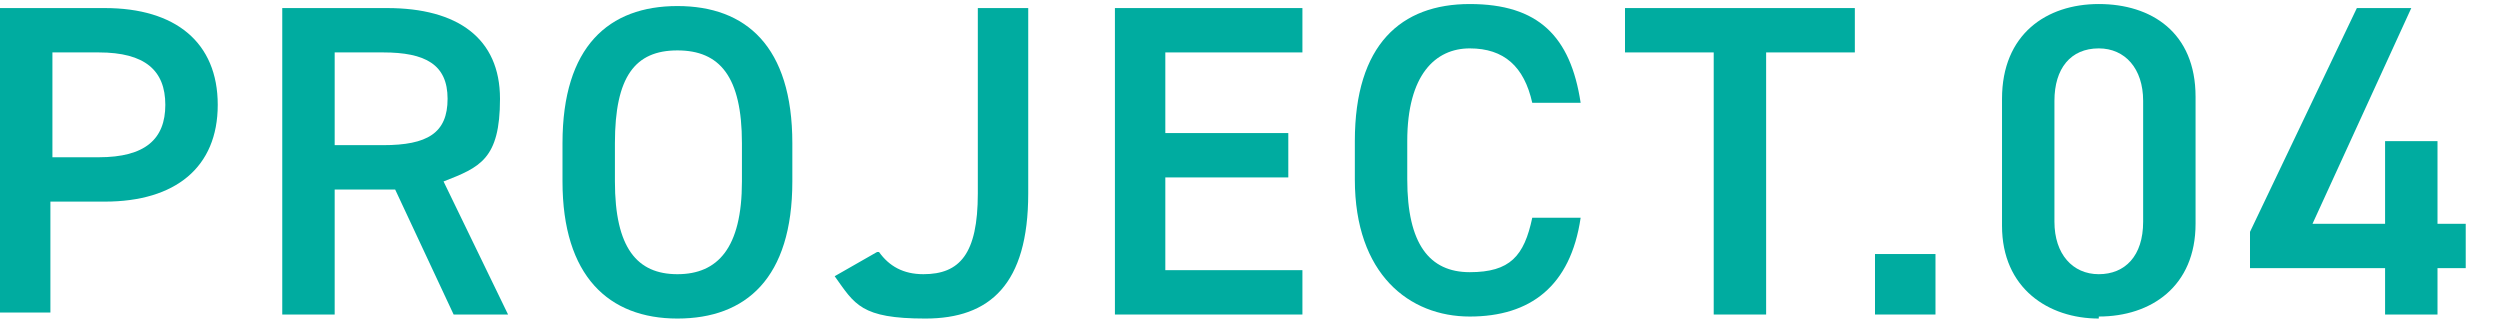 <?xml version="1.0" encoding="UTF-8"?>
<svg id="_レイヤー_2" xmlns="http://www.w3.org/2000/svg" version="1.1" viewBox="0 0 124 16">
  <!-- Generator: Adobe Illustrator 29.1.0, SVG Export Plug-In . SVG Version: 2.1.0 Build 142)  -->
  <defs>
    <style>
      .st0 {
        fill: #00aca0;
      }
    </style>
  </defs>
  <g id="_レイヤー_1-2">
    <path class="st0" d="M2.5,10v5.5H0V.4h5.2c3.5,0,5.6,1.7,5.6,4.8s-2.1,4.8-5.6,4.8h-2.6ZM4.9,7.8c2.3,0,3.3-.9,3.3-2.6s-1-2.6-3.3-2.6h-2.3v5.2h2.3Z"/>
    <path class="st0" d="M22.5,15.6l-2.9-6.2h-3v6.2h-2.6V.4h5.2c3.5,0,5.6,1.5,5.6,4.5s-1,3.4-2.8,4.1l3.2,6.6h-2.8,0ZM19,7.2c2.2,0,3.2-.6,3.2-2.3s-1.1-2.3-3.2-2.3h-2.4v4.6h2.4Z"/>
    <path class="st0" d="M33.6,15.8c-3.4,0-5.7-2.1-5.7-6.8v-1.9c0-4.8,2.3-6.8,5.7-6.8s5.7,2,5.7,6.8v1.9c0,4.8-2.3,6.8-5.7,6.8ZM30.5,9c0,3.3,1.1,4.6,3.1,4.6s3.2-1.3,3.2-4.6v-1.9c0-3.3-1.1-4.6-3.2-4.6s-3.1,1.3-3.1,4.6v1.9Z"/>
    <path class="st0" d="M43.6,12.5c.5.7,1.2,1.1,2.2,1.1,1.8,0,2.7-1,2.7-4V.4h2.5v9.2c0,4.5-1.9,6.2-5.1,6.2s-3.5-.7-4.5-2.1l2.1-1.2h0Z"/>
    <path class="st0" d="M64.6.4v2.2h-6.8v4h6.1v2.2h-6.1v4.6h6.8v2.2h-9.3V.4h9.3Z"/>
    <path class="st0" d="M76,5.1c-.4-1.8-1.4-2.7-3.1-2.7s-3.1,1.3-3.1,4.6v1.9c0,3.2,1.1,4.6,3.1,4.6s2.7-.8,3.1-2.7h2.4c-.5,3.4-2.5,4.9-5.5,4.9s-5.7-2.1-5.7-6.8v-1.9c0-4.8,2.3-6.8,5.7-6.8s5,1.6,5.5,4.9h-2.5Z"/>
    <path class="st0" d="M92,.4v2.2h-4.4v13h-2.6V2.6h-4.4V.4h11.3Z"/>
    <path class="st0" d="M96,15.6h-3v-3h3v3Z"/>
    <path class="st0" d="M104.1,15.8c-2.5,0-4.8-1.5-4.8-4.6v-6.3c0-3.2,2.2-4.7,4.8-4.7s4.8,1.4,4.8,4.6v6.3c0,3.1-2.2,4.6-4.8,4.6ZM104.1,2.4c-1.4,0-2.2,1-2.2,2.6v6c0,1.6.9,2.6,2.2,2.6s2.2-.9,2.2-2.6v-6c0-1.6-.9-2.6-2.2-2.6Z"/>
    <path class="st0" d="M119.6.4l-4.9,10.7h3.6v-4.1h2.6v4.1h1.4v2.2h-1.4v2.3h-2.6v-2.3h-6.7v-1.8L116.9.4h2.7,0Z"/>
  </g>
</svg>